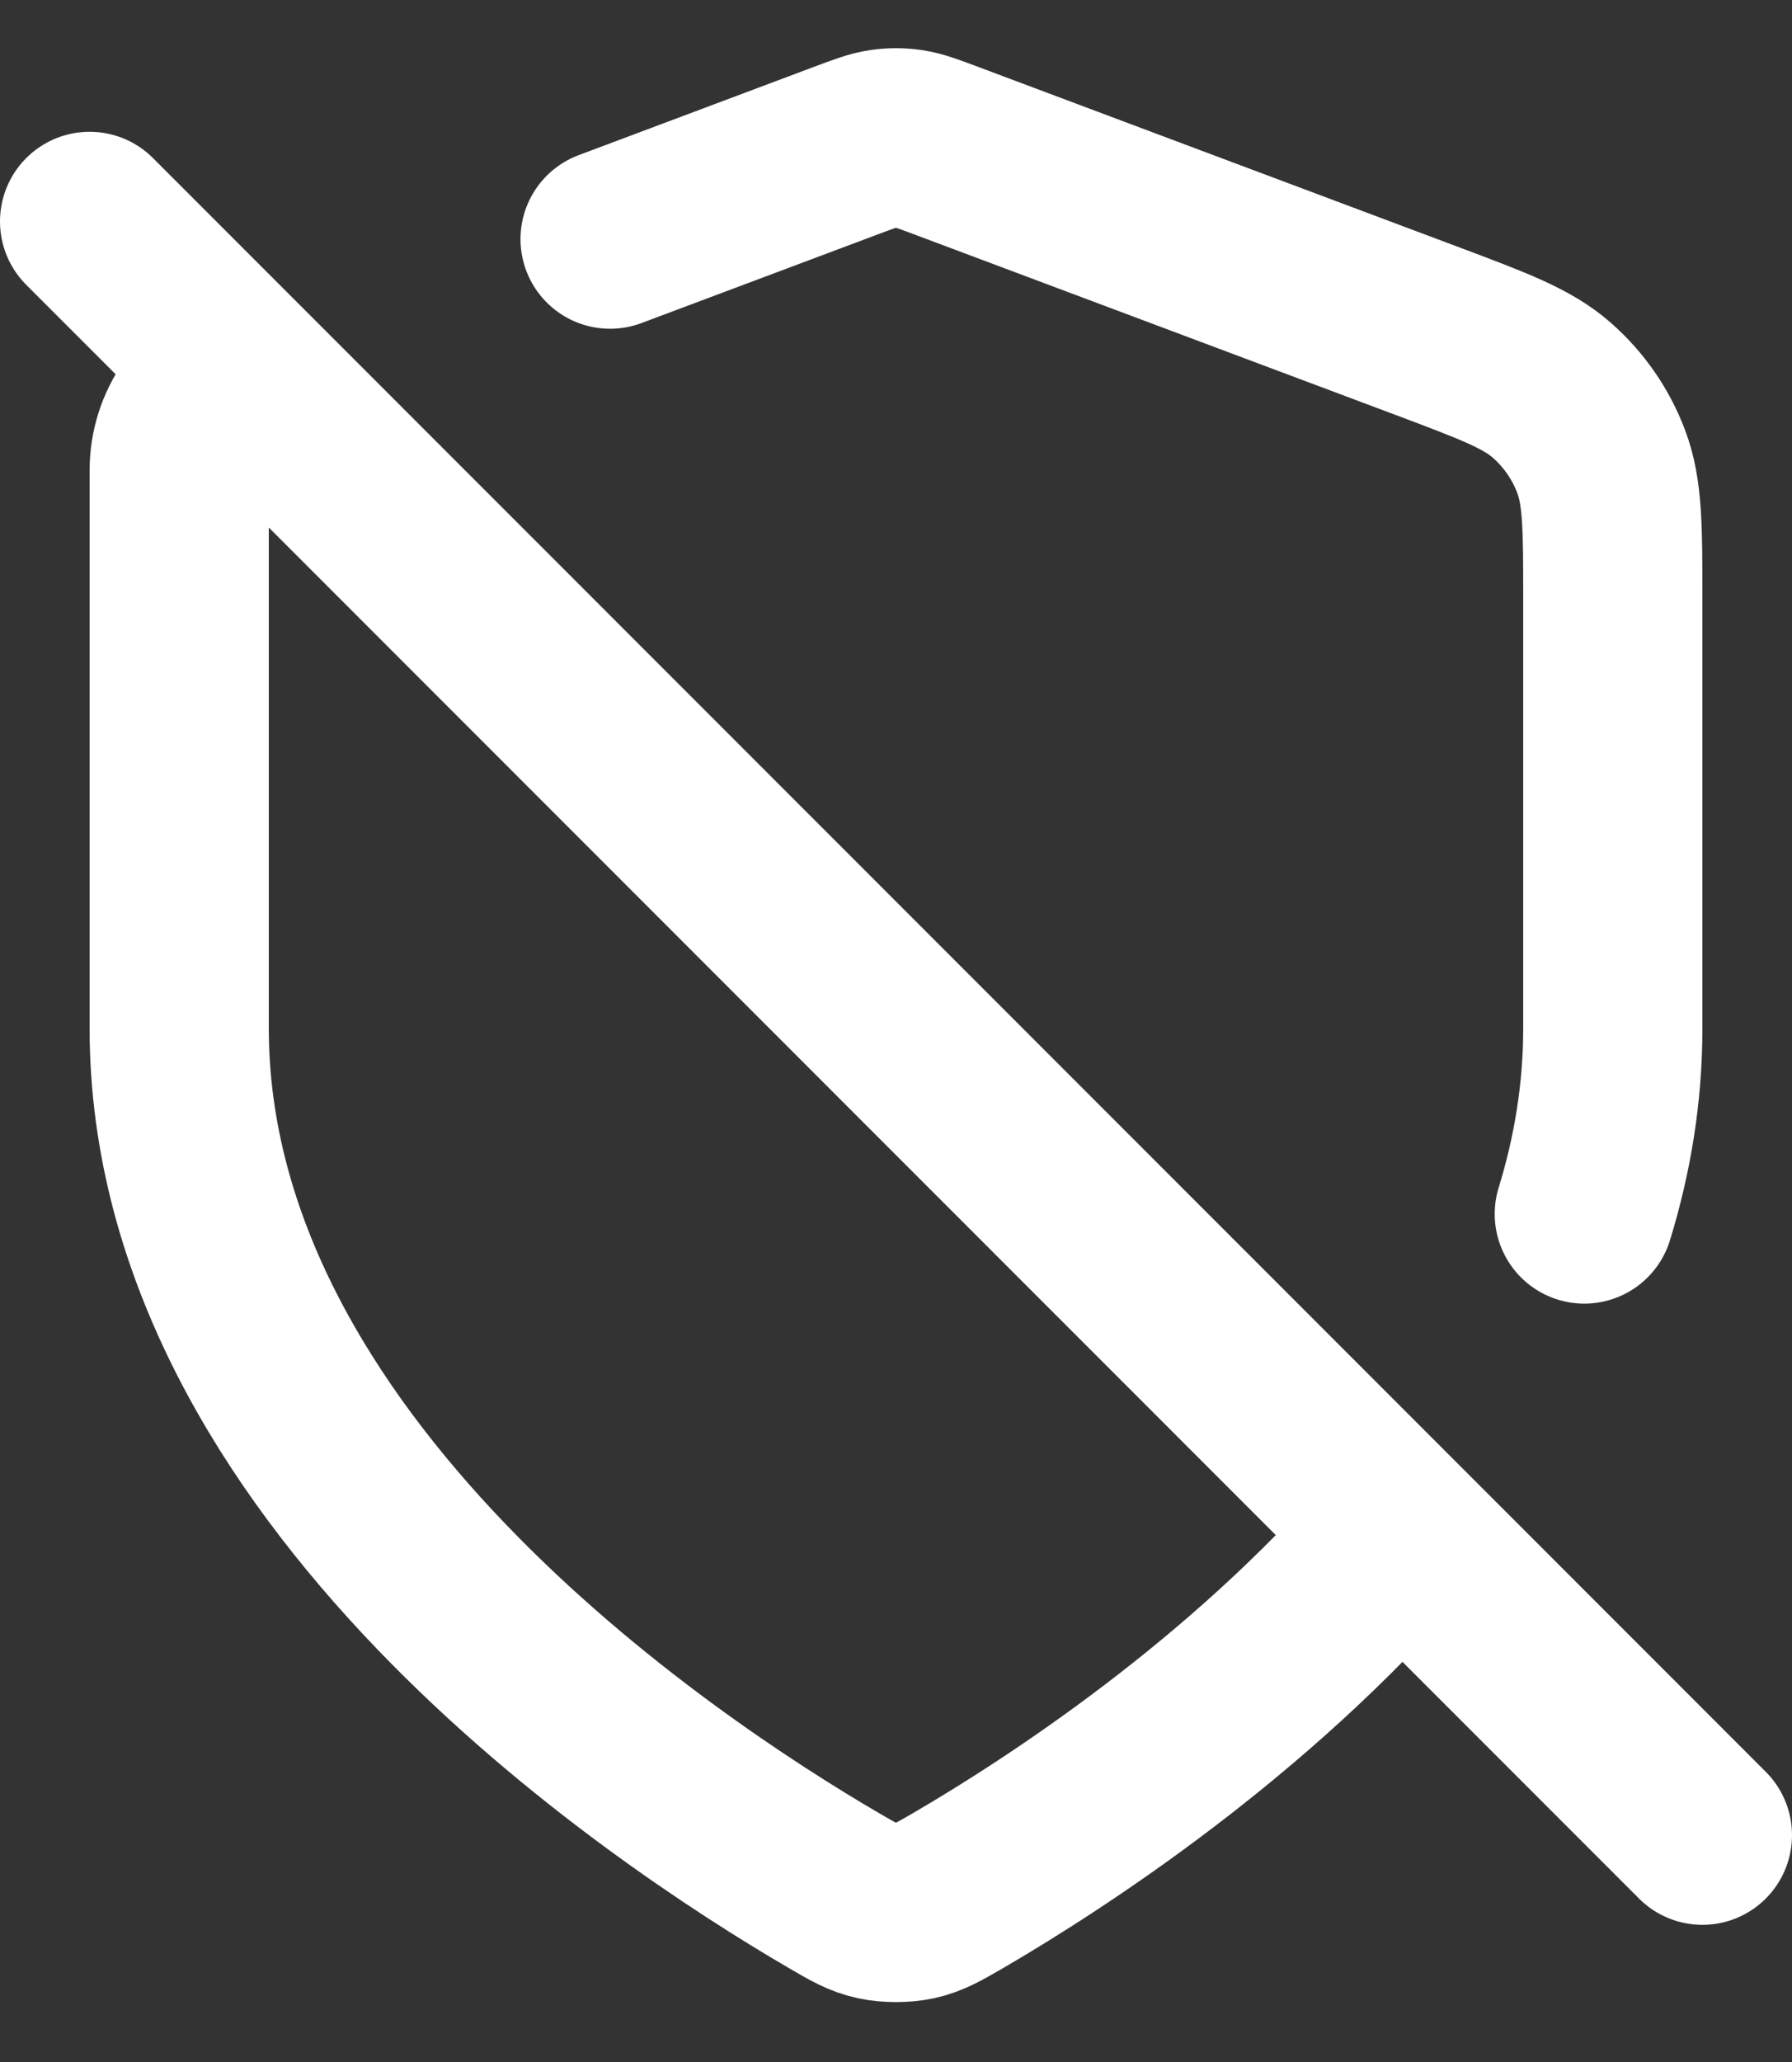 <svg width="20" height="23" viewBox="0 0 20 23" fill="none" xmlns="http://www.w3.org/2000/svg">
<rect x="0" y="0" width="20" height="23" fill="#333333" stroke="none"/>
<path d="M6.809 2.667L9.438 1.681C9.646 1.603 9.75 1.564 9.857 1.548C9.952 1.534 10.048 1.534 10.143 1.548C10.25 1.564 10.354 1.603 10.562 1.681L15.924 3.691C16.672 3.972 17.047 4.112 17.322 4.355C17.566 4.57 17.754 4.841 17.869 5.145C18 5.488 18 5.888 18 6.687V11.47C18 12.19 17.885 12.882 17.682 13.541M15.622 17.096C13.936 19.056 11.788 20.449 10.7 21.084C10.477 21.213 10.366 21.278 10.21 21.312C10.088 21.338 9.912 21.338 9.79 21.312C9.634 21.279 9.523 21.214 9.302 21.085C7.354 19.948 2 16.378 2 11.47V5.246C2 4.779 2.29 4.361 2.727 4.197M1 2.47L19 20.47" stroke="white" stroke-width="2" stroke-linecap="round" stroke-linejoin="round"/>
</svg>
